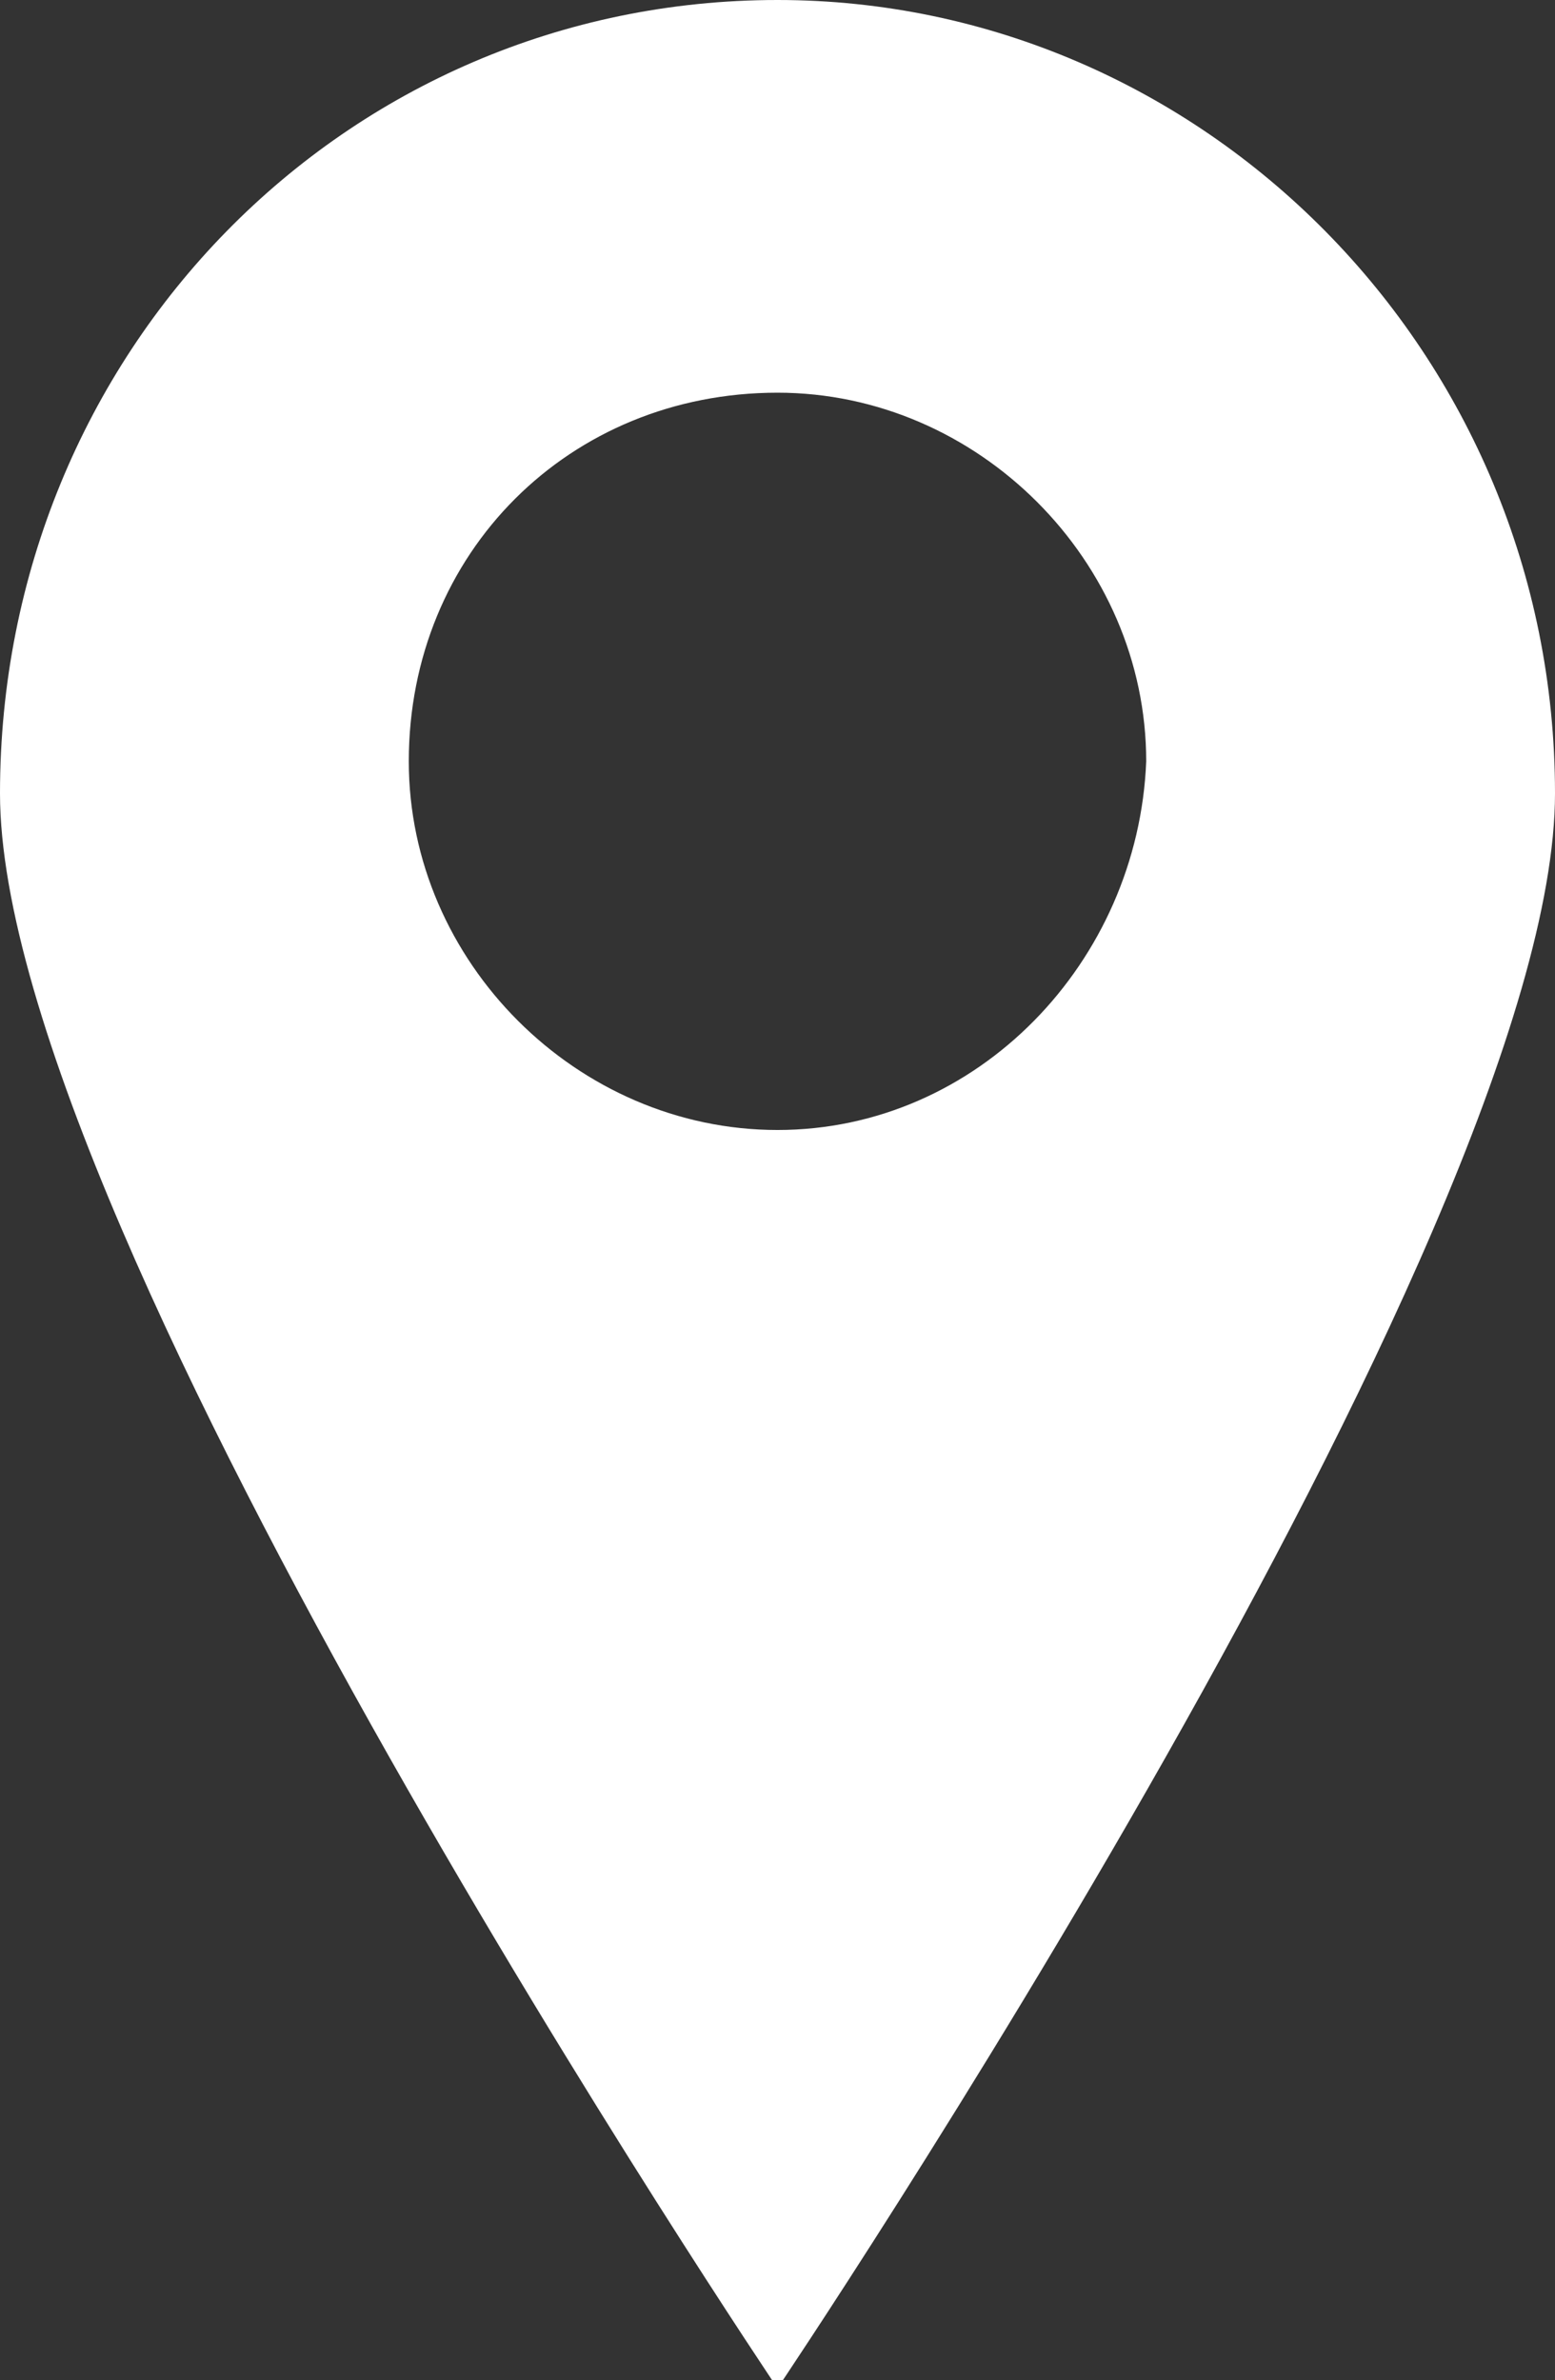 <?xml version="1.0" encoding="utf-8"?>
<!-- Generator: Adobe Illustrator 25.4.1, SVG Export Plug-In . SVG Version: 6.00 Build 0)  -->
<svg version="1.1" id="Capa_1" xmlns="http://www.w3.org/2000/svg" xmlns:xlink="http://www.w3.org/1999/xlink" x="0px" y="0px"
	 viewBox="0 0 19.4 29.7" style="enable-background:new 0 0 19.4 29.7;" xml:space="preserve">
<rect x="0" y="0" width="19.4" height="29.7" fill="#333333" stroke="none"/>
<style type="text/css">
	.st0{fill:#FFFFFF;}
</style>
<path class="st0" d="M9.7,0C4.3,0,0,4.4,0,9.9c0,5.5,9.7,19.9,9.7,19.9s9.7-14.4,9.7-19.9C19.4,4.4,15,0,9.7,0z M9.7,14.1
	c-2.5,0-4.6-2.1-4.6-4.6c0-2.6,2-4.6,4.6-4.6c2.5,0,4.6,2.1,4.6,4.6C14.2,12,12.2,14.1,9.7,14.1z"/>
</svg>

